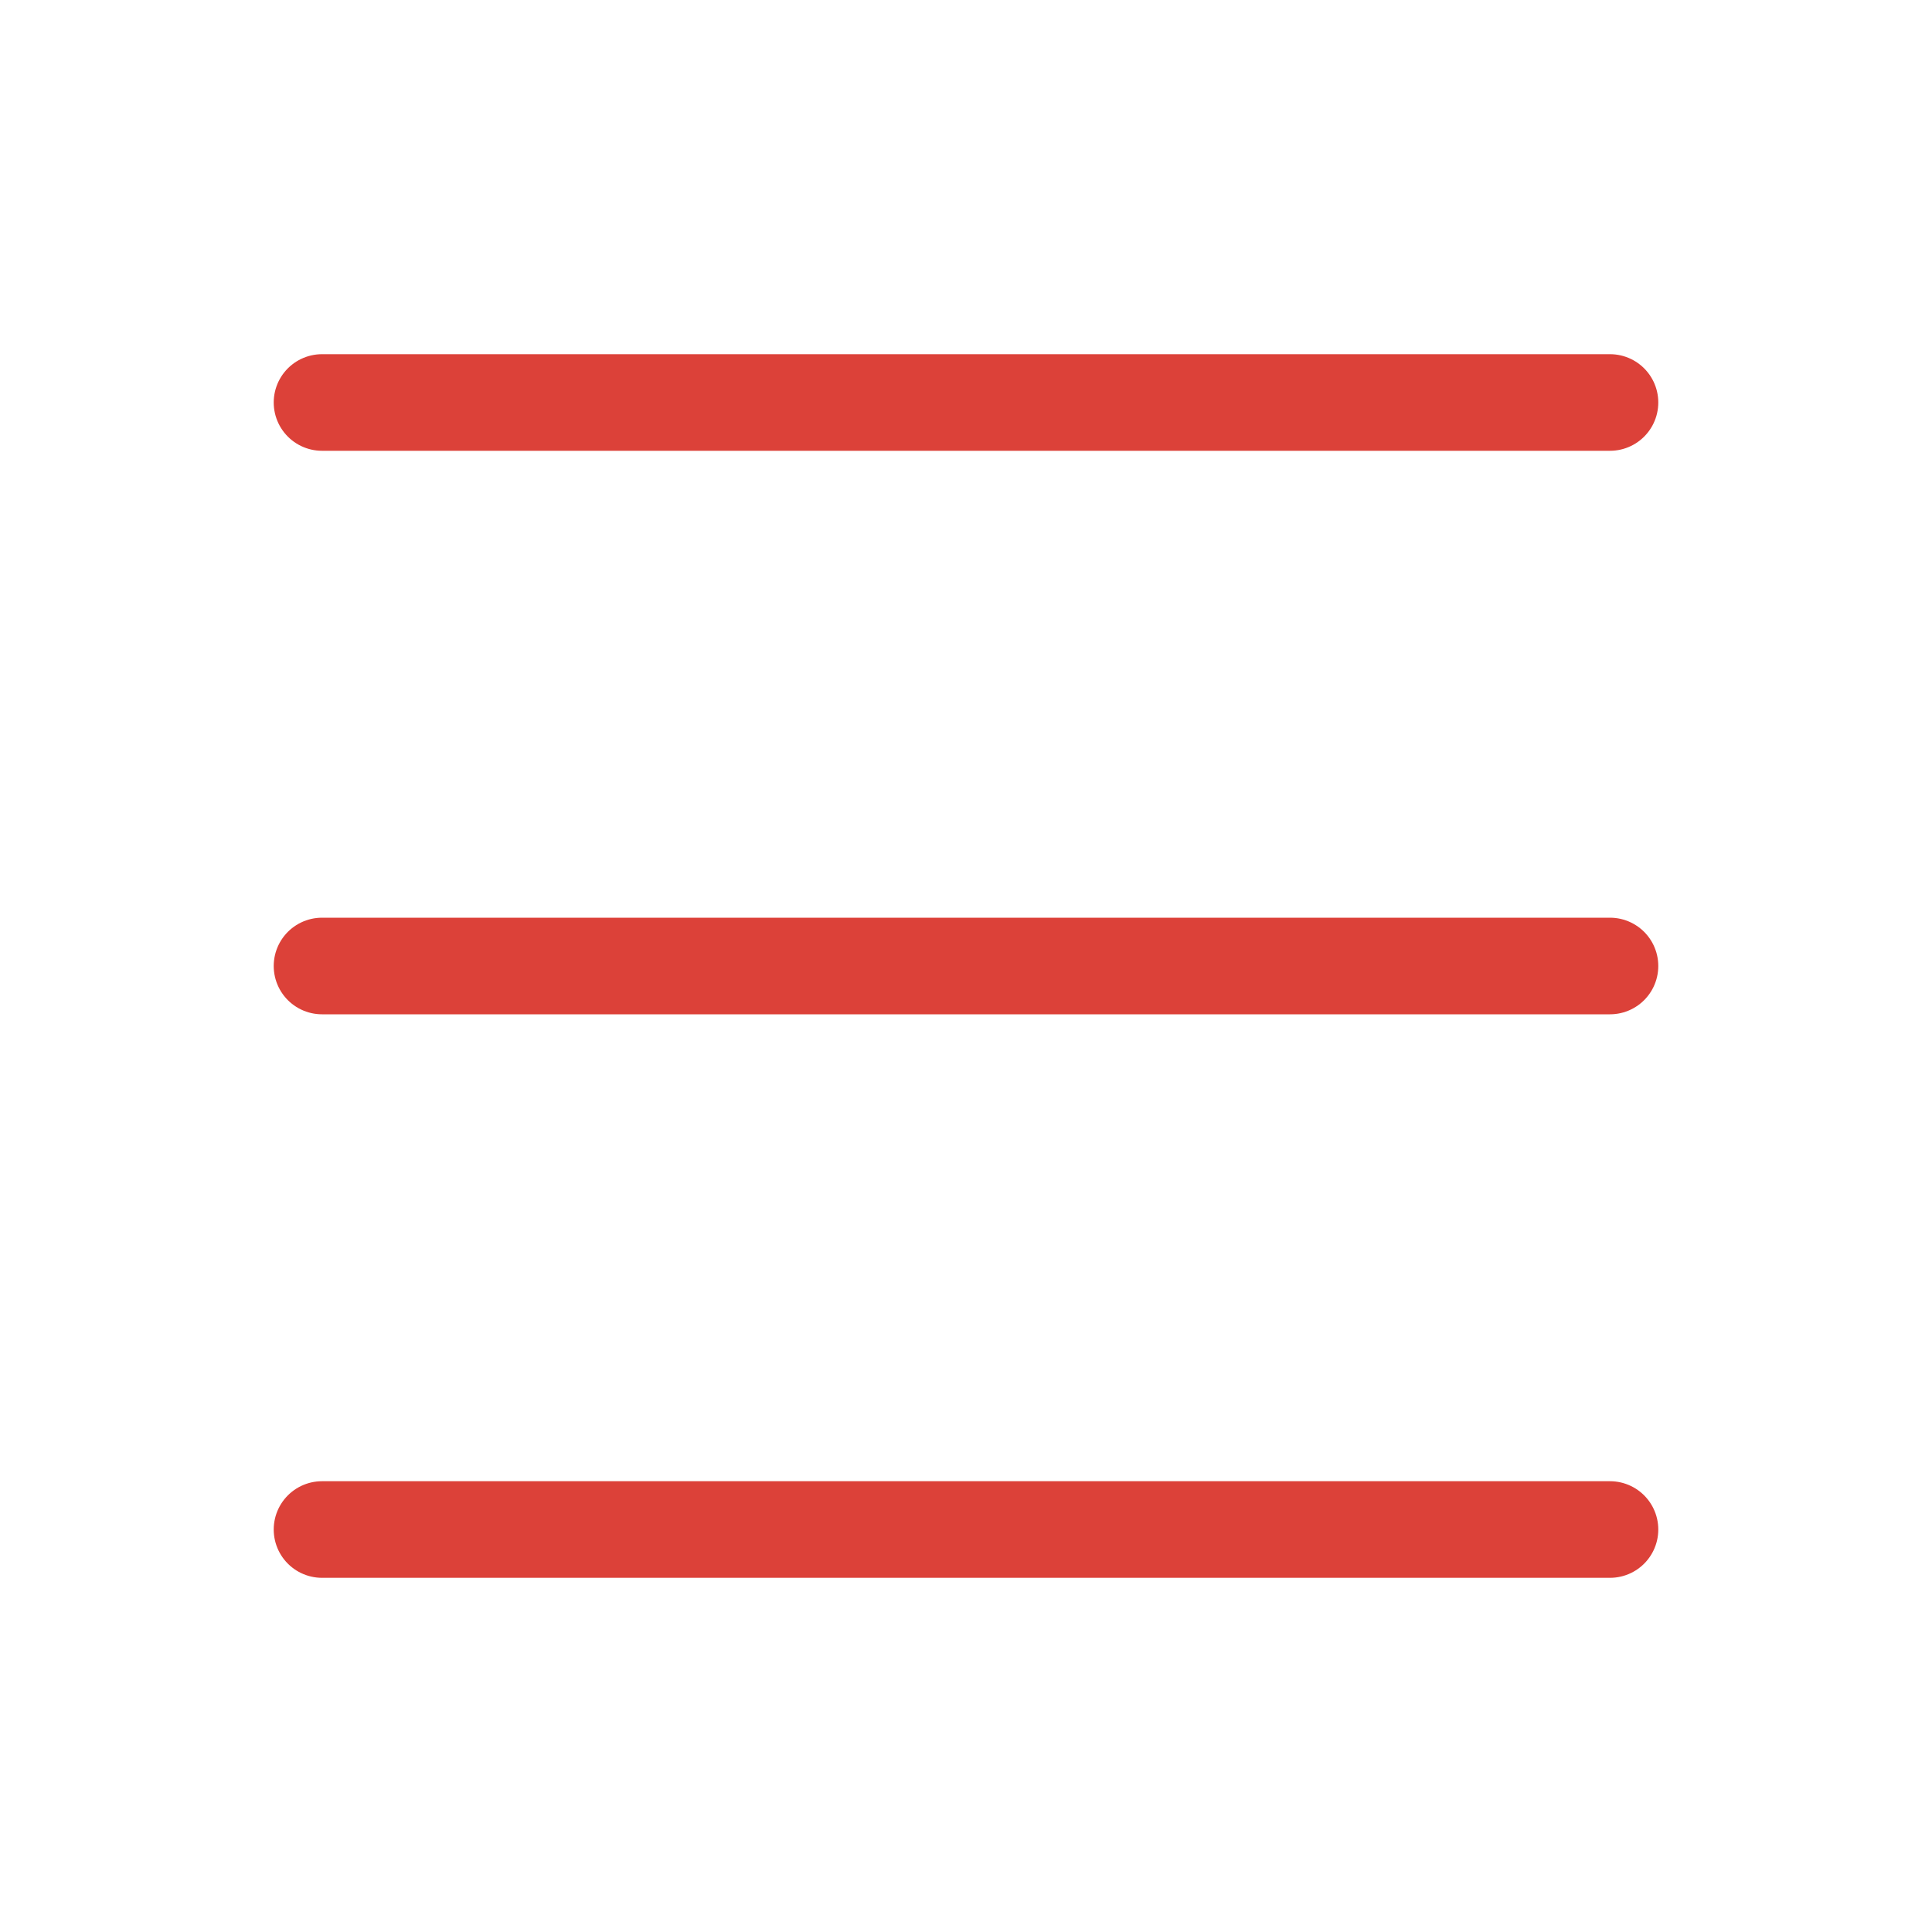 <svg xmlns="http://www.w3.org/2000/svg" width="40" height="40" viewBox="0 0 40 40" fill="none"><path d="M6.667 8.333H33.333" stroke="#DC4139" stroke-width="2" stroke-linecap="round" stroke-linejoin="round"></path><path d="M6.667 20H33.333" stroke="#DC4139" stroke-width="2" stroke-linecap="round" stroke-linejoin="round"></path><path d="M6.667 31.667H33.333" stroke="#DC4139" stroke-width="2" stroke-linecap="round" stroke-linejoin="round"></path></svg>